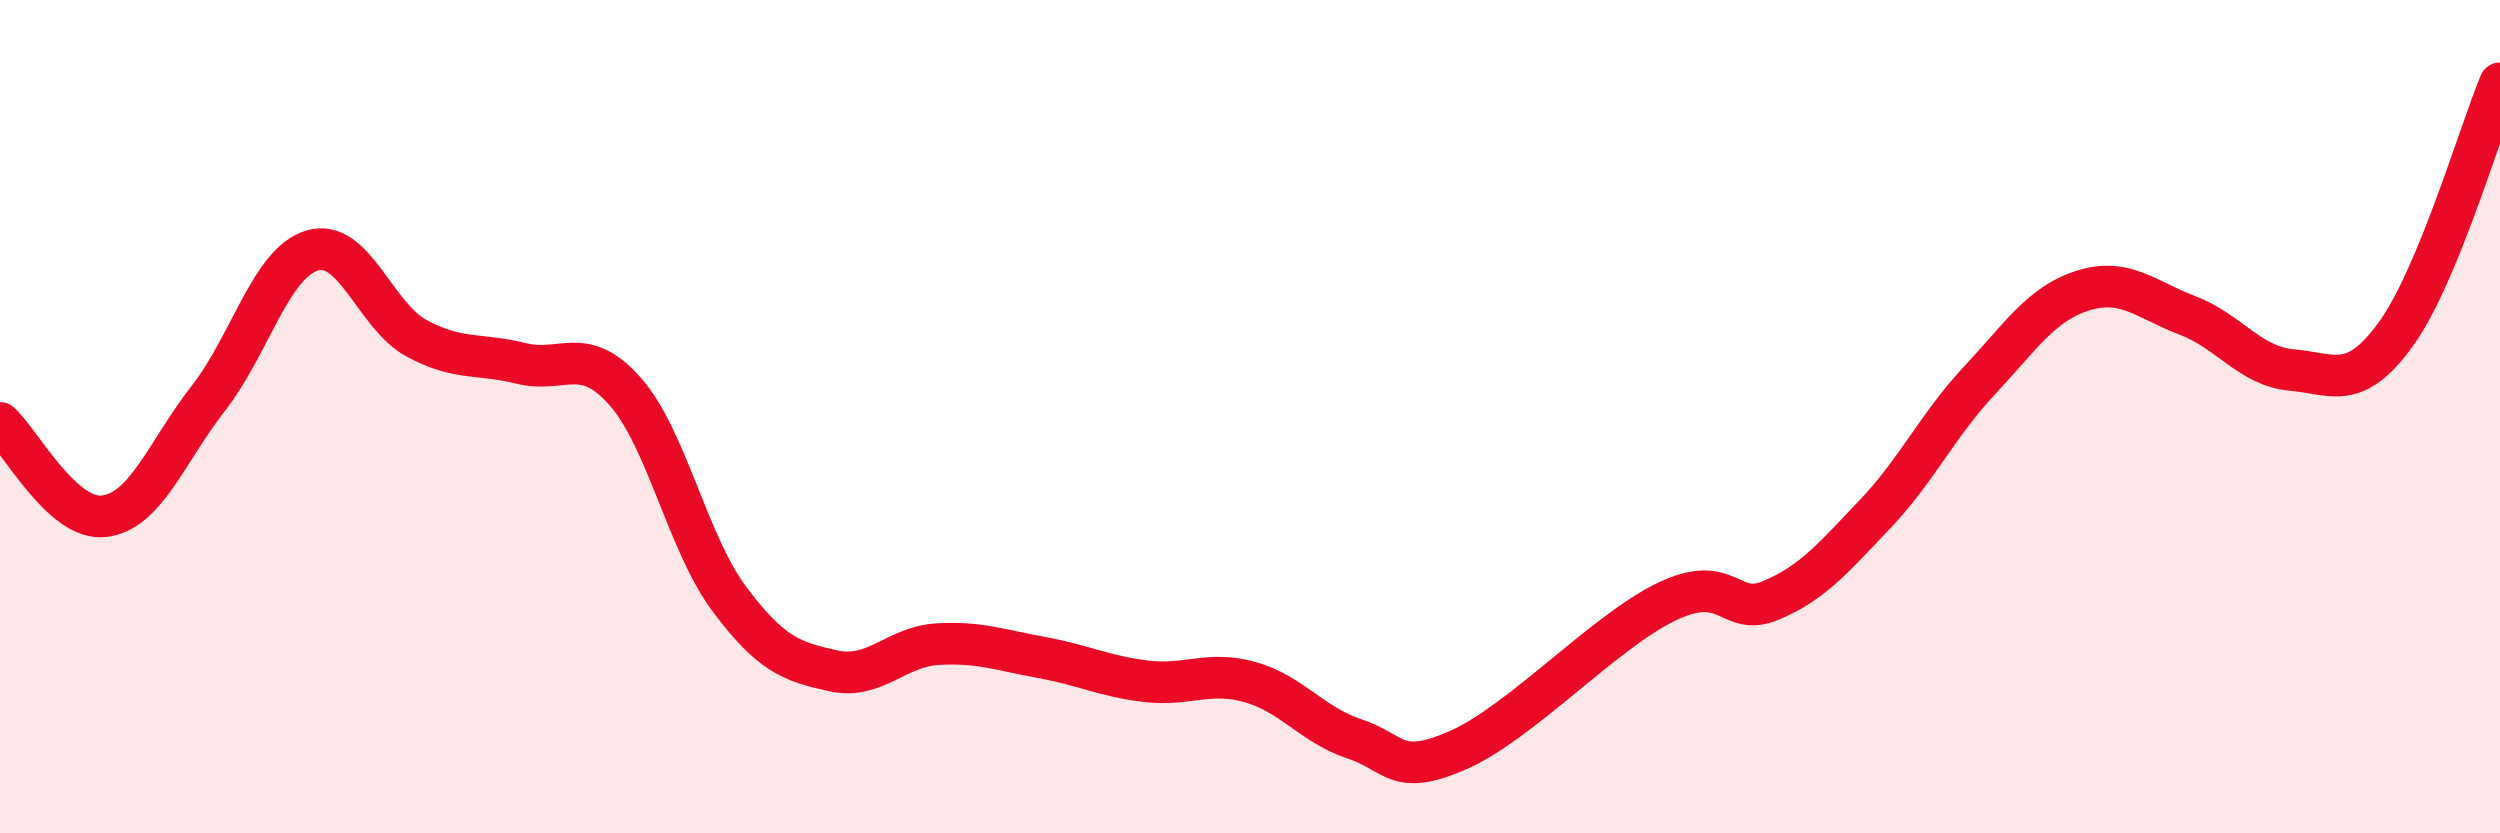 
    <svg width="60" height="20" viewBox="0 0 60 20" xmlns="http://www.w3.org/2000/svg">
      <path
        d="M 0,10.15 C 0.5,10.6 1.5,12.51 2.5,12.39 C 3.5,12.27 4,10.84 5,9.56 C 6,8.28 6.5,6.3 7.5,6.01 C 8.5,5.72 9,7.58 10,8.12 C 11,8.66 11.5,8.47 12.5,8.72 C 13.5,8.97 14,8.26 15,9.39 C 16,10.52 16.5,13.03 17.5,14.37 C 18.5,15.71 19,15.88 20,16.1 C 21,16.32 21.5,15.52 22.5,15.46 C 23.5,15.4 24,15.6 25,15.78 C 26,15.96 26.5,16.23 27.5,16.35 C 28.5,16.47 29,16.09 30,16.37 C 31,16.65 31.5,17.4 32.5,17.73 C 33.5,18.06 33.5,18.66 35,18 C 36.5,17.34 38.5,15.16 40,14.44 C 41.5,13.72 41.5,14.83 42.5,14.41 C 43.5,13.99 44,13.39 45,12.34 C 46,11.29 46.5,10.21 47.5,9.14 C 48.5,8.07 49,7.28 50,6.97 C 51,6.66 51.5,7.19 52.5,7.57 C 53.5,7.95 54,8.79 55,8.88 C 56,8.97 56.5,9.4 57.5,8.02 C 58.5,6.64 59.5,3.2 60,2L60 20L0 20Z"
        fill="#EB0A25"
        opacity="0.1"
        stroke-linecap="round"
        stroke-linejoin="round"
      />
      <path
        d="M 0,10.15 C 0.5,10.6 1.5,12.51 2.5,12.39 C 3.5,12.27 4,10.84 5,9.56 C 6,8.28 6.5,6.3 7.5,6.01 C 8.5,5.72 9,7.58 10,8.12 C 11,8.66 11.5,8.47 12.5,8.72 C 13.5,8.97 14,8.26 15,9.39 C 16,10.52 16.5,13.03 17.5,14.37 C 18.5,15.71 19,15.88 20,16.1 C 21,16.32 21.5,15.52 22.5,15.46 C 23.5,15.4 24,15.6 25,15.78 C 26,15.96 26.5,16.23 27.5,16.35 C 28.5,16.47 29,16.09 30,16.37 C 31,16.65 31.5,17.4 32.5,17.73 C 33.5,18.06 33.5,18.66 35,18 C 36.5,17.34 38.5,15.16 40,14.44 C 41.5,13.72 41.5,14.83 42.5,14.41 C 43.5,13.99 44,13.39 45,12.34 C 46,11.29 46.5,10.21 47.5,9.14 C 48.5,8.07 49,7.28 50,6.97 C 51,6.66 51.5,7.19 52.5,7.57 C 53.5,7.95 54,8.79 55,8.88 C 56,8.97 56.5,9.4 57.5,8.02 C 58.5,6.64 59.5,3.2 60,2"
        stroke="#EB0A25"
        stroke-width="1"
        fill="none"
        stroke-linecap="round"
        stroke-linejoin="round"
      />
    </svg>
  